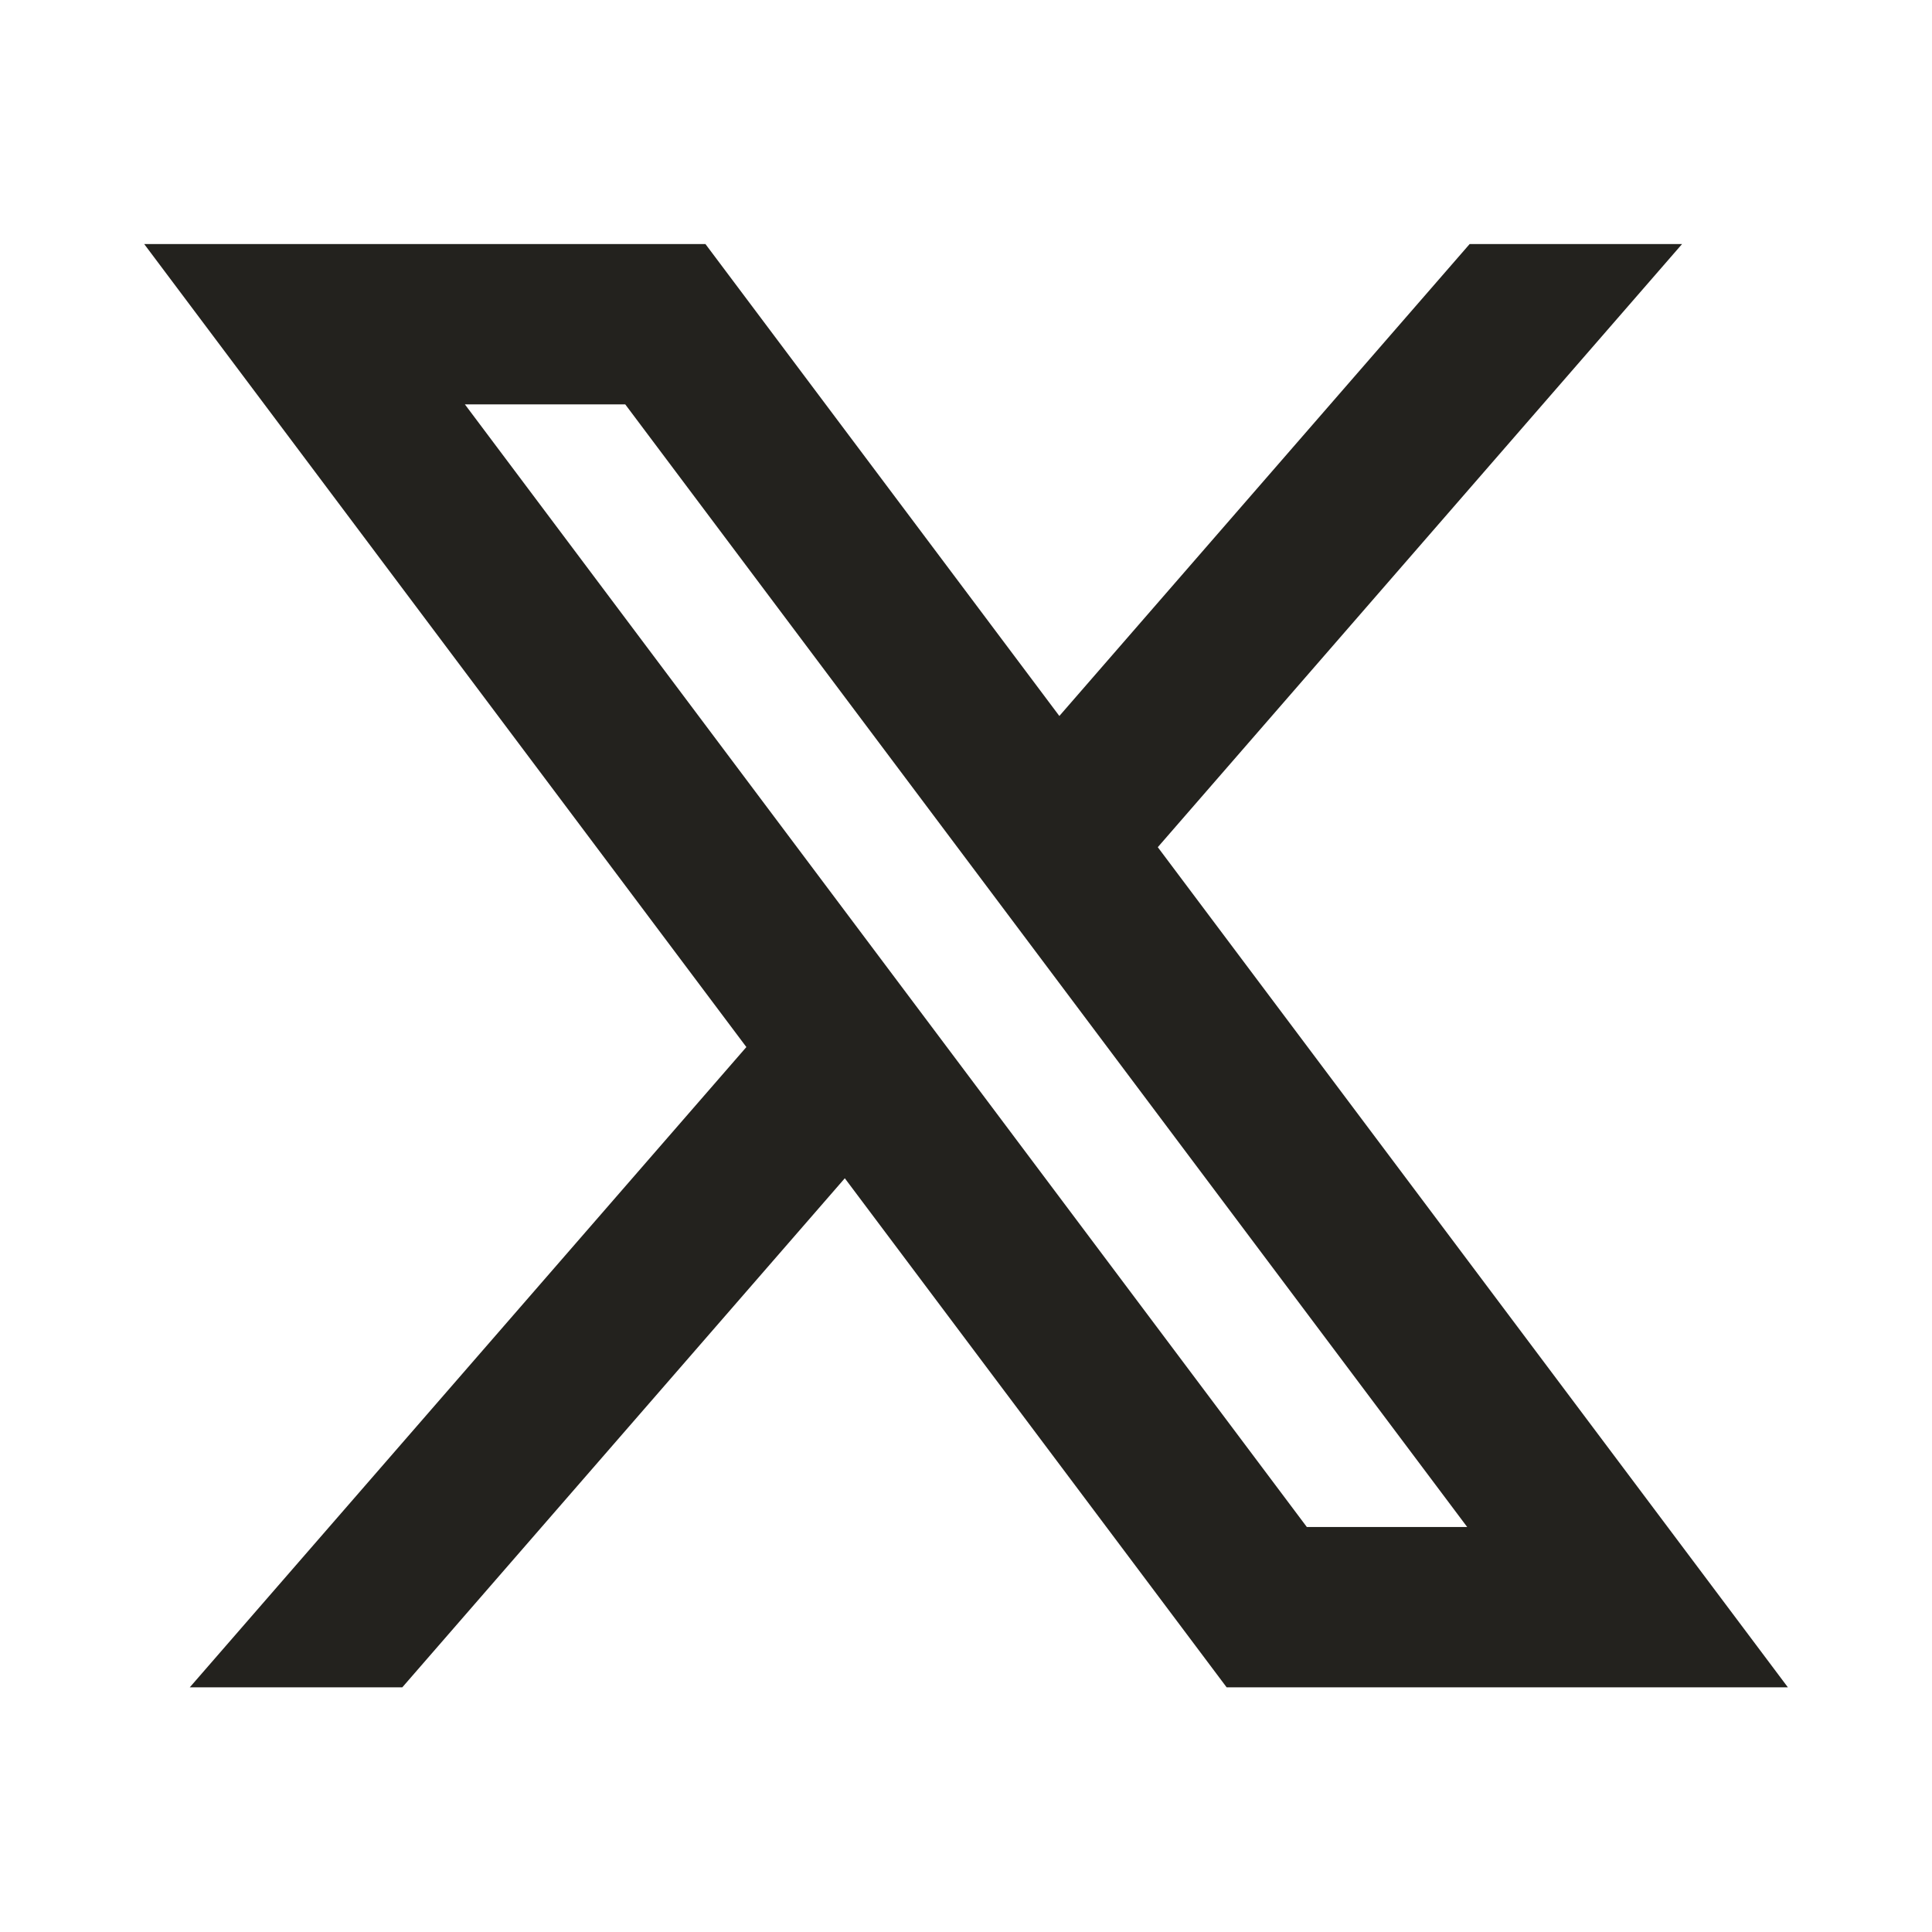 <svg width="22" height="22" viewBox="0 0 22 22" fill="none" xmlns="http://www.w3.org/2000/svg">
<path d="M9.62 13.417L13.968 19.214H20.359L13.184 9.647L19.154 2.779H16.735L12.063 8.153L8.033 2.779H1.642L8.499 11.923L2.161 19.214H4.581L9.62 13.417ZM14.881 17.388L5.294 4.605H7.12L16.707 17.388H14.881Z" fill="#23221E"/>
</svg>
